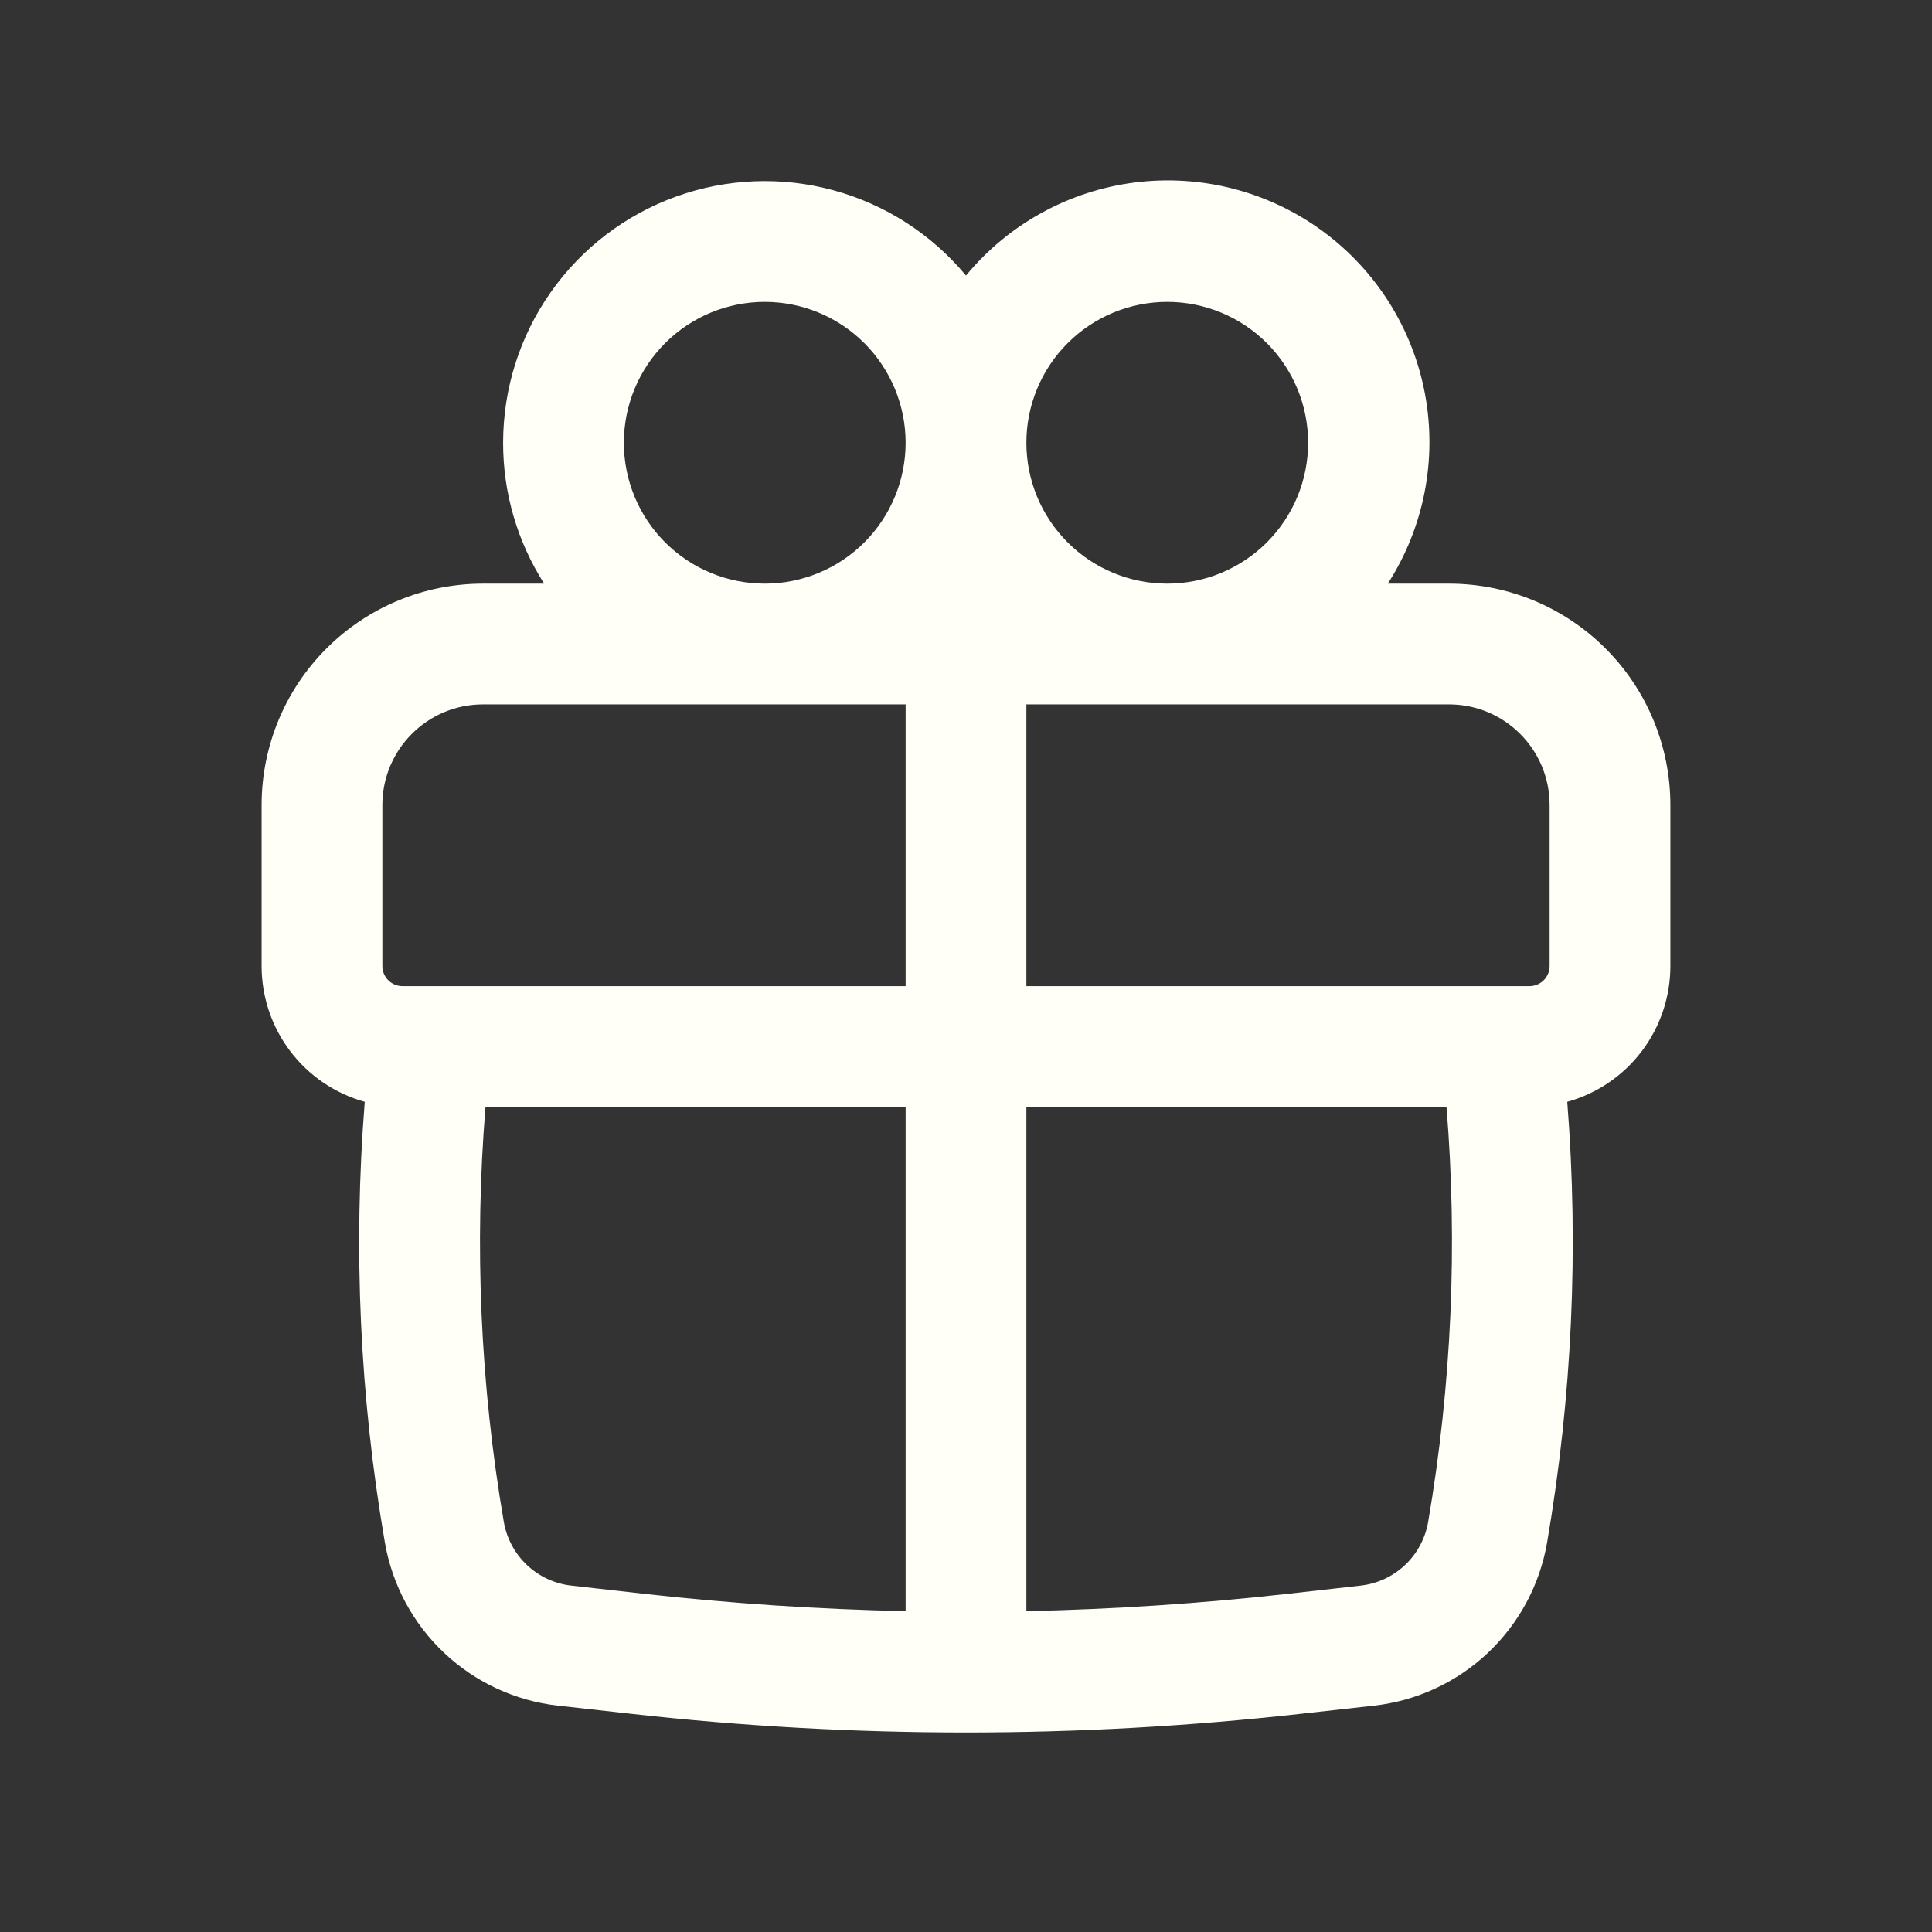 <?xml version="1.0" encoding="UTF-8"?> <svg xmlns="http://www.w3.org/2000/svg" width="92" height="92" viewBox="0 0 92 92" fill="none"><rect x="0" y="0" width="92" height="92" fill="#333333" stroke="none"/><path fill-rule="evenodd" clip-rule="evenodd" d="M23.958 21.084C23.958 18.521 24.747 16.022 26.219 13.925C27.691 11.828 29.774 10.235 32.184 9.365C34.593 8.494 37.213 8.388 39.685 9.06C42.158 9.733 44.363 11.151 46 13.122C48.021 10.671 50.903 9.085 54.055 8.688C57.208 8.292 60.392 9.115 62.958 10.988C65.524 12.862 67.277 15.646 67.858 18.769C68.44 21.893 67.806 25.12 66.086 27.792H69C71.796 27.792 74.477 28.902 76.454 30.88C78.431 32.856 79.541 35.538 79.541 38.334V46C79.542 47.467 79.062 48.893 78.176 50.061C77.289 51.229 76.044 52.074 74.631 52.467C75.183 59.467 74.861 66.516 73.672 73.447C73.326 75.461 72.336 77.308 70.849 78.71C69.363 80.112 67.461 80.993 65.431 81.221L61.923 81.612C51.339 82.795 40.656 82.795 30.072 81.612L26.569 81.221C24.538 80.993 22.636 80.112 21.15 78.71C19.664 77.308 18.673 75.461 18.327 73.447C17.134 66.521 16.812 59.473 17.369 52.467C15.956 52.074 14.711 51.229 13.824 50.061C12.937 48.893 12.457 47.467 12.458 46V38.334C12.458 35.538 13.569 32.856 15.546 30.88C17.523 28.902 20.204 27.792 23 27.792H25.913C24.633 25.789 23.954 23.461 23.958 21.084ZM43.125 21.084C43.125 19.304 42.418 17.598 41.16 16.34C39.902 15.082 38.196 14.375 36.416 14.375C34.637 14.375 32.931 15.082 31.673 16.34C30.415 17.598 29.708 19.304 29.708 21.084C29.708 22.863 30.415 24.569 31.673 25.827C32.931 27.085 34.637 27.792 36.416 27.792C38.196 27.792 39.902 27.085 41.16 25.827C42.418 24.569 43.125 22.863 43.125 21.084ZM55.583 27.792C56.464 27.792 57.336 27.618 58.15 27.281C58.964 26.944 59.704 26.45 60.327 25.827C60.949 25.204 61.444 24.465 61.781 23.651C62.118 22.837 62.291 21.965 62.291 21.084C62.291 20.203 62.118 19.33 61.781 18.516C61.444 17.703 60.949 16.963 60.327 16.34C59.704 15.717 58.964 15.223 58.15 14.886C57.336 14.549 56.464 14.375 55.583 14.375C53.804 14.375 52.098 15.082 50.84 16.34C49.581 17.598 48.875 19.304 48.875 21.084C48.875 22.863 49.581 24.569 50.84 25.827C52.098 27.085 53.804 27.792 55.583 27.792ZM18.208 38.334C18.208 35.689 20.355 33.542 23 33.542H43.125V46.959H19.166C18.912 46.959 18.668 46.858 18.489 46.678C18.309 46.498 18.208 46.254 18.208 46V38.334ZM48.875 52.709H68.881C69.418 59.302 69.126 65.945 68.007 72.473C67.871 73.259 67.485 73.979 66.905 74.526C66.325 75.073 65.583 75.416 64.791 75.505L61.287 75.9C57.16 76.36 53.022 76.634 48.875 76.721V52.709ZM48.875 46.959H72.833C73.087 46.959 73.331 46.858 73.511 46.678C73.69 46.498 73.791 46.254 73.791 46V38.334C73.791 35.689 71.645 33.542 69 33.542H48.875V46.959ZM43.125 52.709V76.721C38.977 76.634 34.835 76.36 30.712 75.9L27.209 75.505C26.417 75.417 25.676 75.074 25.096 74.528C24.516 73.981 24.129 73.262 23.992 72.477C22.873 65.95 22.58 59.309 23.119 52.709H43.125Z" fill="#FFFEF7"></path></svg> 